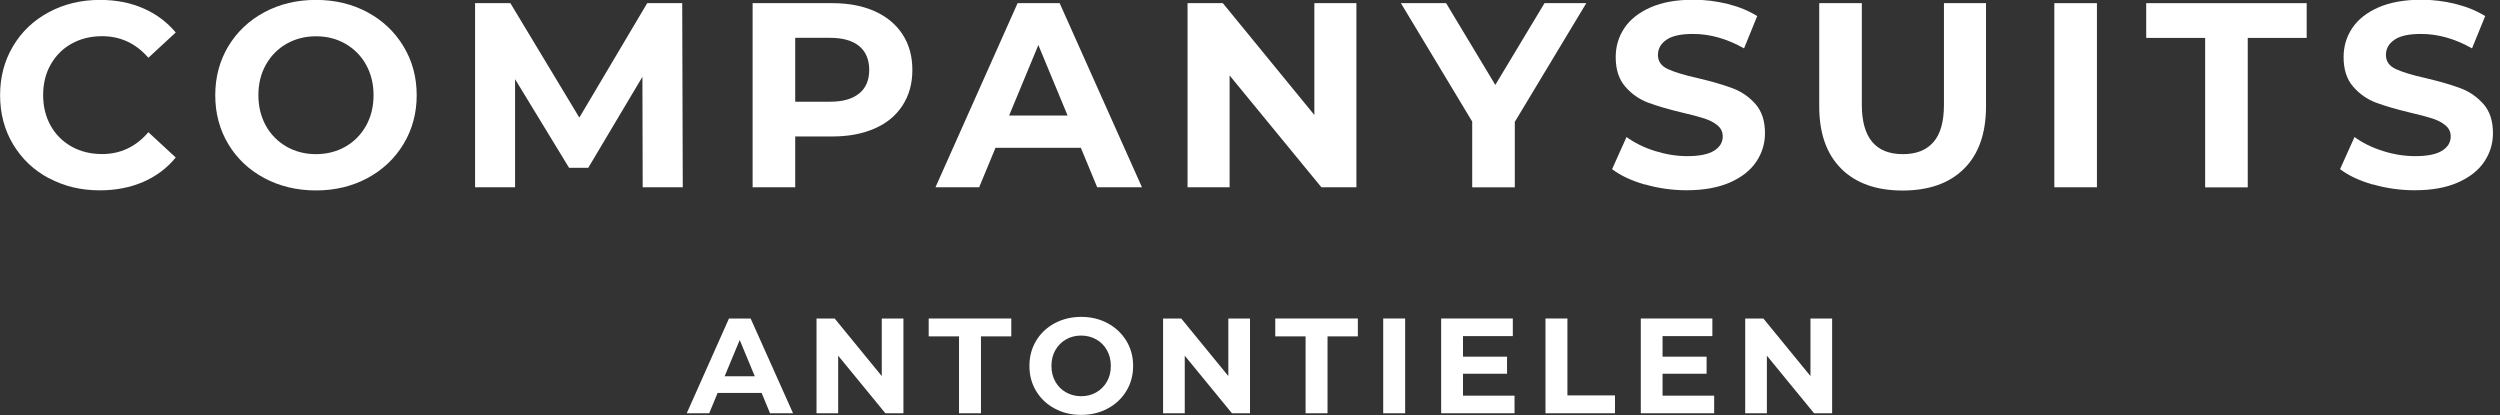 <svg width="277" height="46" viewBox="0 0 277 46" fill="none" xmlns="http://www.w3.org/2000/svg">
<rect x="0" y="0" width="277" height="46" fill="#333333" stroke="none"/>
<g clip-path="url(#clip0_1_2)">
<path d="M5.41 19.75C3.73 18.85 2.41 17.59 1.45 15.99C0.49 14.39 0.01 12.57 0.01 10.55C0.01 8.53 0.49 6.72 1.45 5.11C2.41 3.5 3.73 2.25 5.41 1.35C7.09 0.45 8.98 -0.01 11.08 -0.01C12.85 -0.01 14.45 0.3 15.87 0.92C17.3 1.54 18.5 2.44 19.47 3.6L16.44 6.4C15.06 4.81 13.35 4.01 11.31 4.01C10.05 4.01 8.92 4.29 7.93 4.84C6.94 5.39 6.17 6.17 5.61 7.16C5.05 8.15 4.78 9.28 4.78 10.54C4.78 11.8 5.06 12.93 5.61 13.92C6.16 14.91 6.94 15.68 7.93 16.24C8.92 16.79 10.05 17.07 11.31 17.07C13.35 17.07 15.06 16.26 16.44 14.65L19.47 17.45C18.5 18.64 17.29 19.54 15.86 20.16C14.42 20.78 12.82 21.09 11.05 21.09C8.97 21.09 7.09 20.64 5.41 19.73V19.75Z" fill="white"/>
<path d="M29.28 19.73C27.58 18.82 26.25 17.56 25.29 15.96C24.33 14.36 23.85 12.55 23.85 10.55C23.85 8.55 24.33 6.75 25.29 5.14C26.25 3.54 27.58 2.28 29.28 1.36C30.98 0.45 32.89 -0.01 35.01 -0.01C37.13 -0.01 39.03 0.45 40.72 1.36C42.41 2.27 43.74 3.53 44.71 5.14C45.68 6.74 46.17 8.55 46.17 10.55C46.17 12.55 45.68 14.35 44.71 15.96C43.74 17.56 42.41 18.82 40.72 19.73C39.03 20.64 37.12 21.1 35.01 21.1C32.9 21.1 30.98 20.64 29.28 19.73ZM38.27 16.25C39.24 15.7 40 14.92 40.56 13.93C41.11 12.94 41.39 11.81 41.39 10.55C41.39 9.29 41.11 8.16 40.56 7.17C40.01 6.18 39.24 5.41 38.27 4.85C37.3 4.29 36.21 4.02 35.01 4.02C33.81 4.02 32.72 4.3 31.75 4.85C30.78 5.4 30.02 6.18 29.46 7.17C28.9 8.16 28.63 9.29 28.63 10.55C28.63 11.81 28.91 12.94 29.46 13.93C30.01 14.92 30.78 15.69 31.75 16.25C32.72 16.8 33.81 17.08 35.01 17.08C36.21 17.08 37.3 16.8 38.27 16.25Z" fill="white"/>
<path d="M71.21 20.75L71.18 8.51L65.18 18.59H63.05L57.07 8.77V20.75H52.64V0.35H56.55L64.19 13.03L71.71 0.35H75.59L75.65 20.75H71.22H71.21Z" fill="white"/>
<path d="M96.93 1.25C98.26 1.85 99.29 2.71 100.01 3.82C100.73 4.93 101.09 6.24 101.09 7.75C101.09 9.26 100.73 10.55 100.01 11.67C99.29 12.79 98.27 13.64 96.93 14.23C95.6 14.82 94.03 15.12 92.22 15.12H88.11V20.75H83.39V0.35H92.22C94.03 0.35 95.6 0.65 96.93 1.25ZM95.2 10.36C95.94 9.75 96.31 8.88 96.31 7.75C96.31 6.62 95.94 5.72 95.2 5.11C94.46 4.5 93.38 4.19 91.96 4.19H88.11V11.27H91.96C93.38 11.27 94.46 10.97 95.2 10.35V10.36Z" fill="white"/>
<path d="M119.77 16.38H110.3L108.49 20.75H103.65L112.75 0.35H117.41L126.53 20.75H121.57L119.76 16.38H119.77ZM118.29 12.8L115.05 4.99L111.81 12.8H118.28H118.29Z" fill="white"/>
<path d="M150.29 0.35V20.75H146.41L136.24 8.36V20.75H131.58V0.35H135.49L145.63 12.74V0.35H150.29Z" fill="white"/>
<path d="M167.84 13.53V20.76H163.12V13.47L155.22 0.35H160.23L165.68 9.41L171.13 0.35H175.76L167.83 13.52L167.84 13.53Z" fill="white"/>
<path d="M182.25 20.45C180.74 20.01 179.53 19.44 178.62 18.74L180.22 15.18C181.1 15.82 182.13 16.34 183.34 16.72C184.55 17.1 185.75 17.3 186.95 17.3C188.29 17.3 189.28 17.1 189.92 16.7C190.56 16.3 190.88 15.77 190.88 15.11C190.88 14.63 190.69 14.22 190.31 13.9C189.93 13.58 189.44 13.32 188.85 13.13C188.26 12.94 187.46 12.72 186.45 12.49C184.9 12.12 183.62 11.75 182.63 11.38C181.64 11.01 180.79 10.42 180.08 9.6C179.37 8.78 179.02 7.7 179.02 6.33C179.02 5.14 179.34 4.07 179.98 3.11C180.62 2.15 181.59 1.39 182.88 0.82C184.17 0.25 185.75 -0.03 187.62 -0.03C188.92 -0.03 190.19 0.13 191.44 0.44C192.68 0.75 193.77 1.2 194.7 1.78L193.24 5.36C191.35 4.29 189.47 3.76 187.58 3.76C186.26 3.76 185.28 3.97 184.65 4.4C184.02 4.83 183.7 5.39 183.7 6.09C183.7 6.79 184.06 7.31 184.79 7.65C185.52 7.99 186.63 8.33 188.13 8.66C189.68 9.03 190.96 9.4 191.95 9.77C192.94 10.14 193.79 10.72 194.5 11.52C195.21 12.32 195.56 13.4 195.56 14.75C195.56 15.92 195.23 16.98 194.58 17.94C193.93 18.9 192.95 19.66 191.65 20.23C190.35 20.79 188.76 21.08 186.9 21.08C185.29 21.08 183.73 20.86 182.22 20.42L182.25 20.45Z" fill="white"/>
<path d="M204 18.68C202.38 17.07 201.57 14.76 201.57 11.77V0.35H206.29V11.6C206.29 15.25 207.81 17.08 210.84 17.08C212.32 17.08 213.44 16.64 214.22 15.75C215 14.87 215.39 13.48 215.39 11.6V0.35H220.05V11.78C220.05 14.77 219.24 17.08 217.62 18.69C216 20.3 213.73 21.11 210.81 21.11C207.89 21.11 205.63 20.3 204 18.69V18.68Z" fill="white"/>
<path d="M227.62 0.35H232.34V20.75H227.62V0.35Z" fill="white"/>
<path d="M244.33 4.2H237.8V0.35H255.58V4.2H249.05V20.76H244.33V4.2Z" fill="white"/>
<path d="M262.91 20.45C261.4 20.01 260.19 19.44 259.28 18.74L260.88 15.18C261.75 15.82 262.79 16.34 264 16.72C265.2 17.11 266.41 17.3 267.61 17.3C268.95 17.3 269.94 17.1 270.58 16.7C271.22 16.3 271.54 15.77 271.54 15.11C271.54 14.63 271.35 14.22 270.97 13.9C270.59 13.58 270.11 13.32 269.51 13.13C268.91 12.94 268.12 12.72 267.1 12.49C265.55 12.12 264.27 11.75 263.28 11.38C262.29 11.01 261.44 10.42 260.73 9.6C260.02 8.78 259.67 7.7 259.67 6.33C259.67 5.14 259.99 4.07 260.63 3.11C261.27 2.15 262.24 1.39 263.53 0.82C264.82 0.26 266.4 -0.03 268.27 -0.03C269.57 -0.03 270.85 0.13 272.09 0.44C273.33 0.75 274.42 1.2 275.36 1.78L273.9 5.36C272.02 4.29 270.13 3.76 268.24 3.76C266.92 3.76 265.94 3.97 265.31 4.4C264.68 4.83 264.36 5.39 264.36 6.09C264.36 6.79 264.72 7.31 265.45 7.65C266.18 7.99 267.29 8.33 268.79 8.66C270.34 9.03 271.62 9.4 272.61 9.77C273.6 10.14 274.45 10.72 275.16 11.52C275.87 12.32 276.22 13.4 276.22 14.75C276.22 15.92 275.89 16.98 275.24 17.94C274.59 18.9 273.61 19.66 272.31 20.23C271.01 20.8 269.42 21.08 267.56 21.08C265.95 21.08 264.39 20.86 262.88 20.42L262.91 20.45Z" fill="white"/>
<path d="M84.39 43.54H79.51L78.58 45.79H76.09L80.77 35.29H83.17L87.87 45.79H85.32L84.39 43.54ZM83.63 41.69L81.96 37.67L80.29 41.69H83.62H83.63Z" fill="white"/>
<path d="M100.1 35.29V45.79H98.1L92.87 39.41V45.79H90.47V35.29H92.48L97.7 41.67V35.29H100.1Z" fill="white"/>
<path d="M106.26 37.27H102.9V35.29H112.05V37.27H108.69V45.79H106.26V37.27Z" fill="white"/>
<path d="M116.85 45.26C115.97 44.79 115.29 44.14 114.8 43.32C114.3 42.49 114.06 41.57 114.06 40.54C114.06 39.51 114.31 38.58 114.8 37.76C115.29 36.94 115.98 36.29 116.85 35.82C117.73 35.35 118.71 35.11 119.8 35.11C120.89 35.11 121.87 35.35 122.74 35.82C123.61 36.29 124.29 36.94 124.8 37.76C125.3 38.59 125.55 39.51 125.55 40.54C125.55 41.57 125.3 42.5 124.8 43.32C124.3 44.15 123.61 44.79 122.74 45.26C121.87 45.73 120.89 45.97 119.8 45.97C118.71 45.97 117.73 45.74 116.85 45.26ZM121.47 43.47C121.97 43.18 122.36 42.79 122.65 42.28C122.94 41.77 123.08 41.19 123.08 40.54C123.08 39.89 122.94 39.31 122.65 38.8C122.36 38.29 121.97 37.89 121.47 37.61C120.97 37.33 120.41 37.18 119.79 37.18C119.17 37.18 118.61 37.32 118.11 37.61C117.61 37.9 117.22 38.29 116.93 38.8C116.64 39.31 116.5 39.89 116.5 40.54C116.5 41.19 116.64 41.77 116.93 42.28C117.21 42.79 117.61 43.19 118.11 43.47C118.61 43.75 119.17 43.9 119.79 43.9C120.41 43.9 120.97 43.76 121.47 43.47Z" fill="white"/>
<path d="M138.5 35.29V45.79H136.5L131.27 39.41V45.79H128.87V35.29H130.88L136.1 41.67V35.29H138.5Z" fill="white"/>
<path d="M144.66 37.27H141.3V35.29H150.45V37.27H147.09V45.79H144.66V37.27Z" fill="white"/>
<path d="M153.26 35.29H155.69V45.79H153.26V35.29Z" fill="white"/>
<path d="M167.81 43.84V45.79H159.68V35.29H167.62V37.24H162.1V39.52H166.98V41.41H162.1V43.84H167.81Z" fill="white"/>
<path d="M171.24 35.29H173.67V43.81H178.94V45.79H171.24V35.29Z" fill="white"/>
<path d="M189.93 43.84V45.79H181.8V35.29H189.73V37.24H184.21V39.52H189.09V41.41H184.21V43.84H189.92H189.93Z" fill="white"/>
<path d="M203 35.29V45.79H201L195.77 39.41V45.79H193.37V35.29H195.38L200.6 41.67V35.29H203Z" fill="white"/>
</g>
<defs>
<clipPath id="clip0_1_2">
<rect width="276.24" height="45.97" fill="white"/>
</clipPath>
</defs>
</svg>
